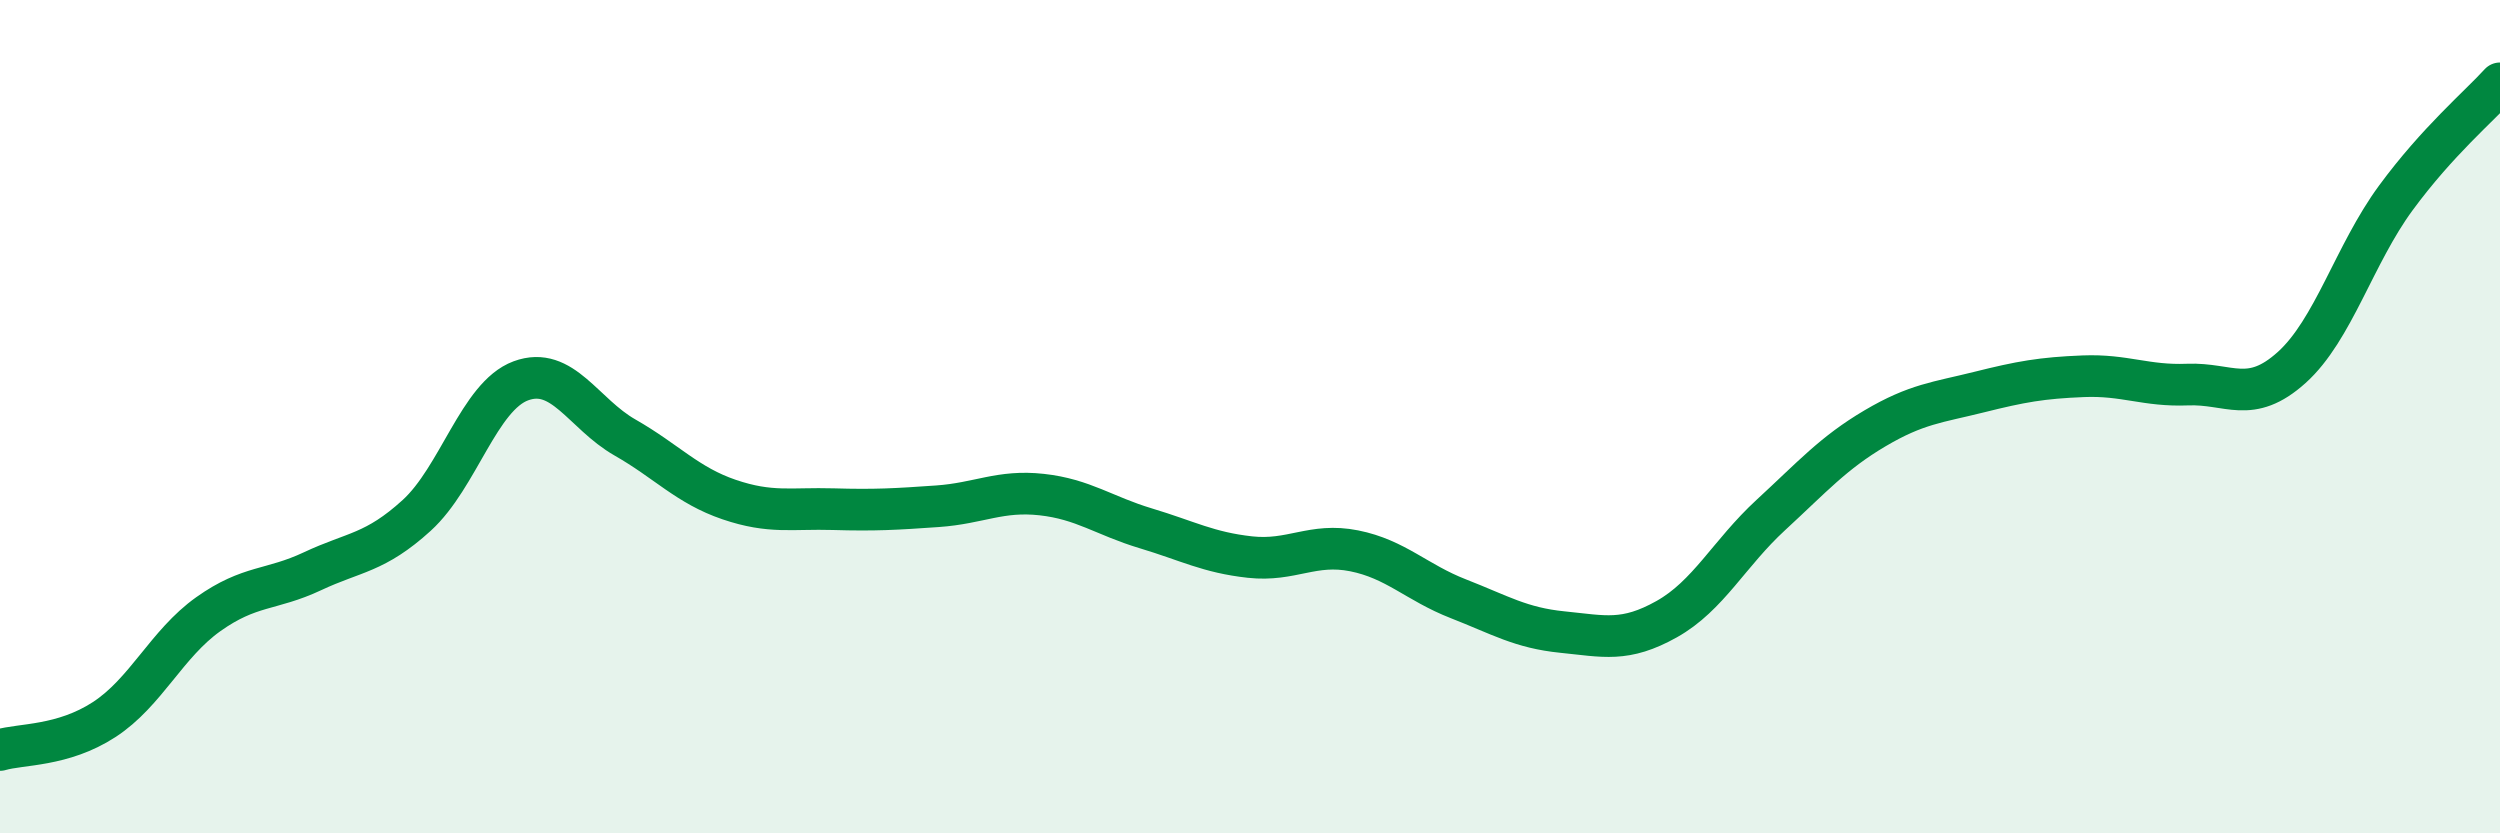 
    <svg width="60" height="20" viewBox="0 0 60 20" xmlns="http://www.w3.org/2000/svg">
      <path
        d="M 0,18 C 0.5,17.85 1.5,17.92 2.5,17.27 C 3.5,16.62 4,15.45 5,14.74 C 6,14.03 6.5,14.18 7.5,13.71 C 8.5,13.24 9,13.28 10,12.37 C 11,11.46 11.5,9.51 12.5,9.14 C 13.5,8.77 14,9.93 15,10.5 C 16,11.07 16.5,11.65 17.5,11.99 C 18.5,12.33 19,12.19 20,12.22 C 21,12.25 21.5,12.22 22.5,12.15 C 23.5,12.08 24,11.76 25,11.87 C 26,11.98 26.5,12.38 27.5,12.68 C 28.5,12.98 29,13.26 30,13.37 C 31,13.48 31.5,13.02 32.5,13.22 C 33.5,13.42 34,13.98 35,14.37 C 36,14.76 36.5,15.07 37.5,15.17 C 38.5,15.27 39,15.42 40,14.86 C 41,14.3 41.5,13.28 42.5,12.36 C 43.5,11.44 44,10.87 45,10.28 C 46,9.69 46.5,9.66 47.5,9.41 C 48.5,9.16 49,9.07 50,9.03 C 51,8.99 51.5,9.27 52.5,9.23 C 53.5,9.19 54,9.72 55,8.82 C 56,7.92 56.5,6.11 57.5,4.75 C 58.5,3.39 59.5,2.55 60,2L60 20L0 20Z"
        fill="#008740"
        opacity="0.1"
        stroke-linecap="round"
        stroke-linejoin="round"
      />
      <path
        d="M 0,18 C 0.5,17.85 1.5,17.92 2.5,17.27 C 3.5,16.62 4,15.45 5,14.74 C 6,14.03 6.5,14.18 7.5,13.71 C 8.5,13.24 9,13.28 10,12.37 C 11,11.46 11.5,9.51 12.5,9.14 C 13.5,8.77 14,9.93 15,10.5 C 16,11.07 16.5,11.65 17.5,11.99 C 18.5,12.33 19,12.19 20,12.22 C 21,12.25 21.5,12.22 22.5,12.15 C 23.5,12.08 24,11.76 25,11.87 C 26,11.98 26.5,12.38 27.5,12.68 C 28.5,12.98 29,13.26 30,13.37 C 31,13.48 31.5,13.02 32.5,13.22 C 33.5,13.42 34,13.98 35,14.37 C 36,14.76 36.5,15.07 37.5,15.17 C 38.5,15.27 39,15.42 40,14.86 C 41,14.3 41.5,13.28 42.5,12.36 C 43.5,11.44 44,10.87 45,10.28 C 46,9.69 46.5,9.66 47.5,9.41 C 48.5,9.16 49,9.07 50,9.03 C 51,8.99 51.5,9.27 52.5,9.23 C 53.5,9.19 54,9.72 55,8.82 C 56,7.92 56.5,6.11 57.5,4.75 C 58.5,3.39 59.5,2.55 60,2"
        stroke="#008740"
        stroke-width="1"
        fill="none"
        stroke-linecap="round"
        stroke-linejoin="round"
      />
    </svg>
  